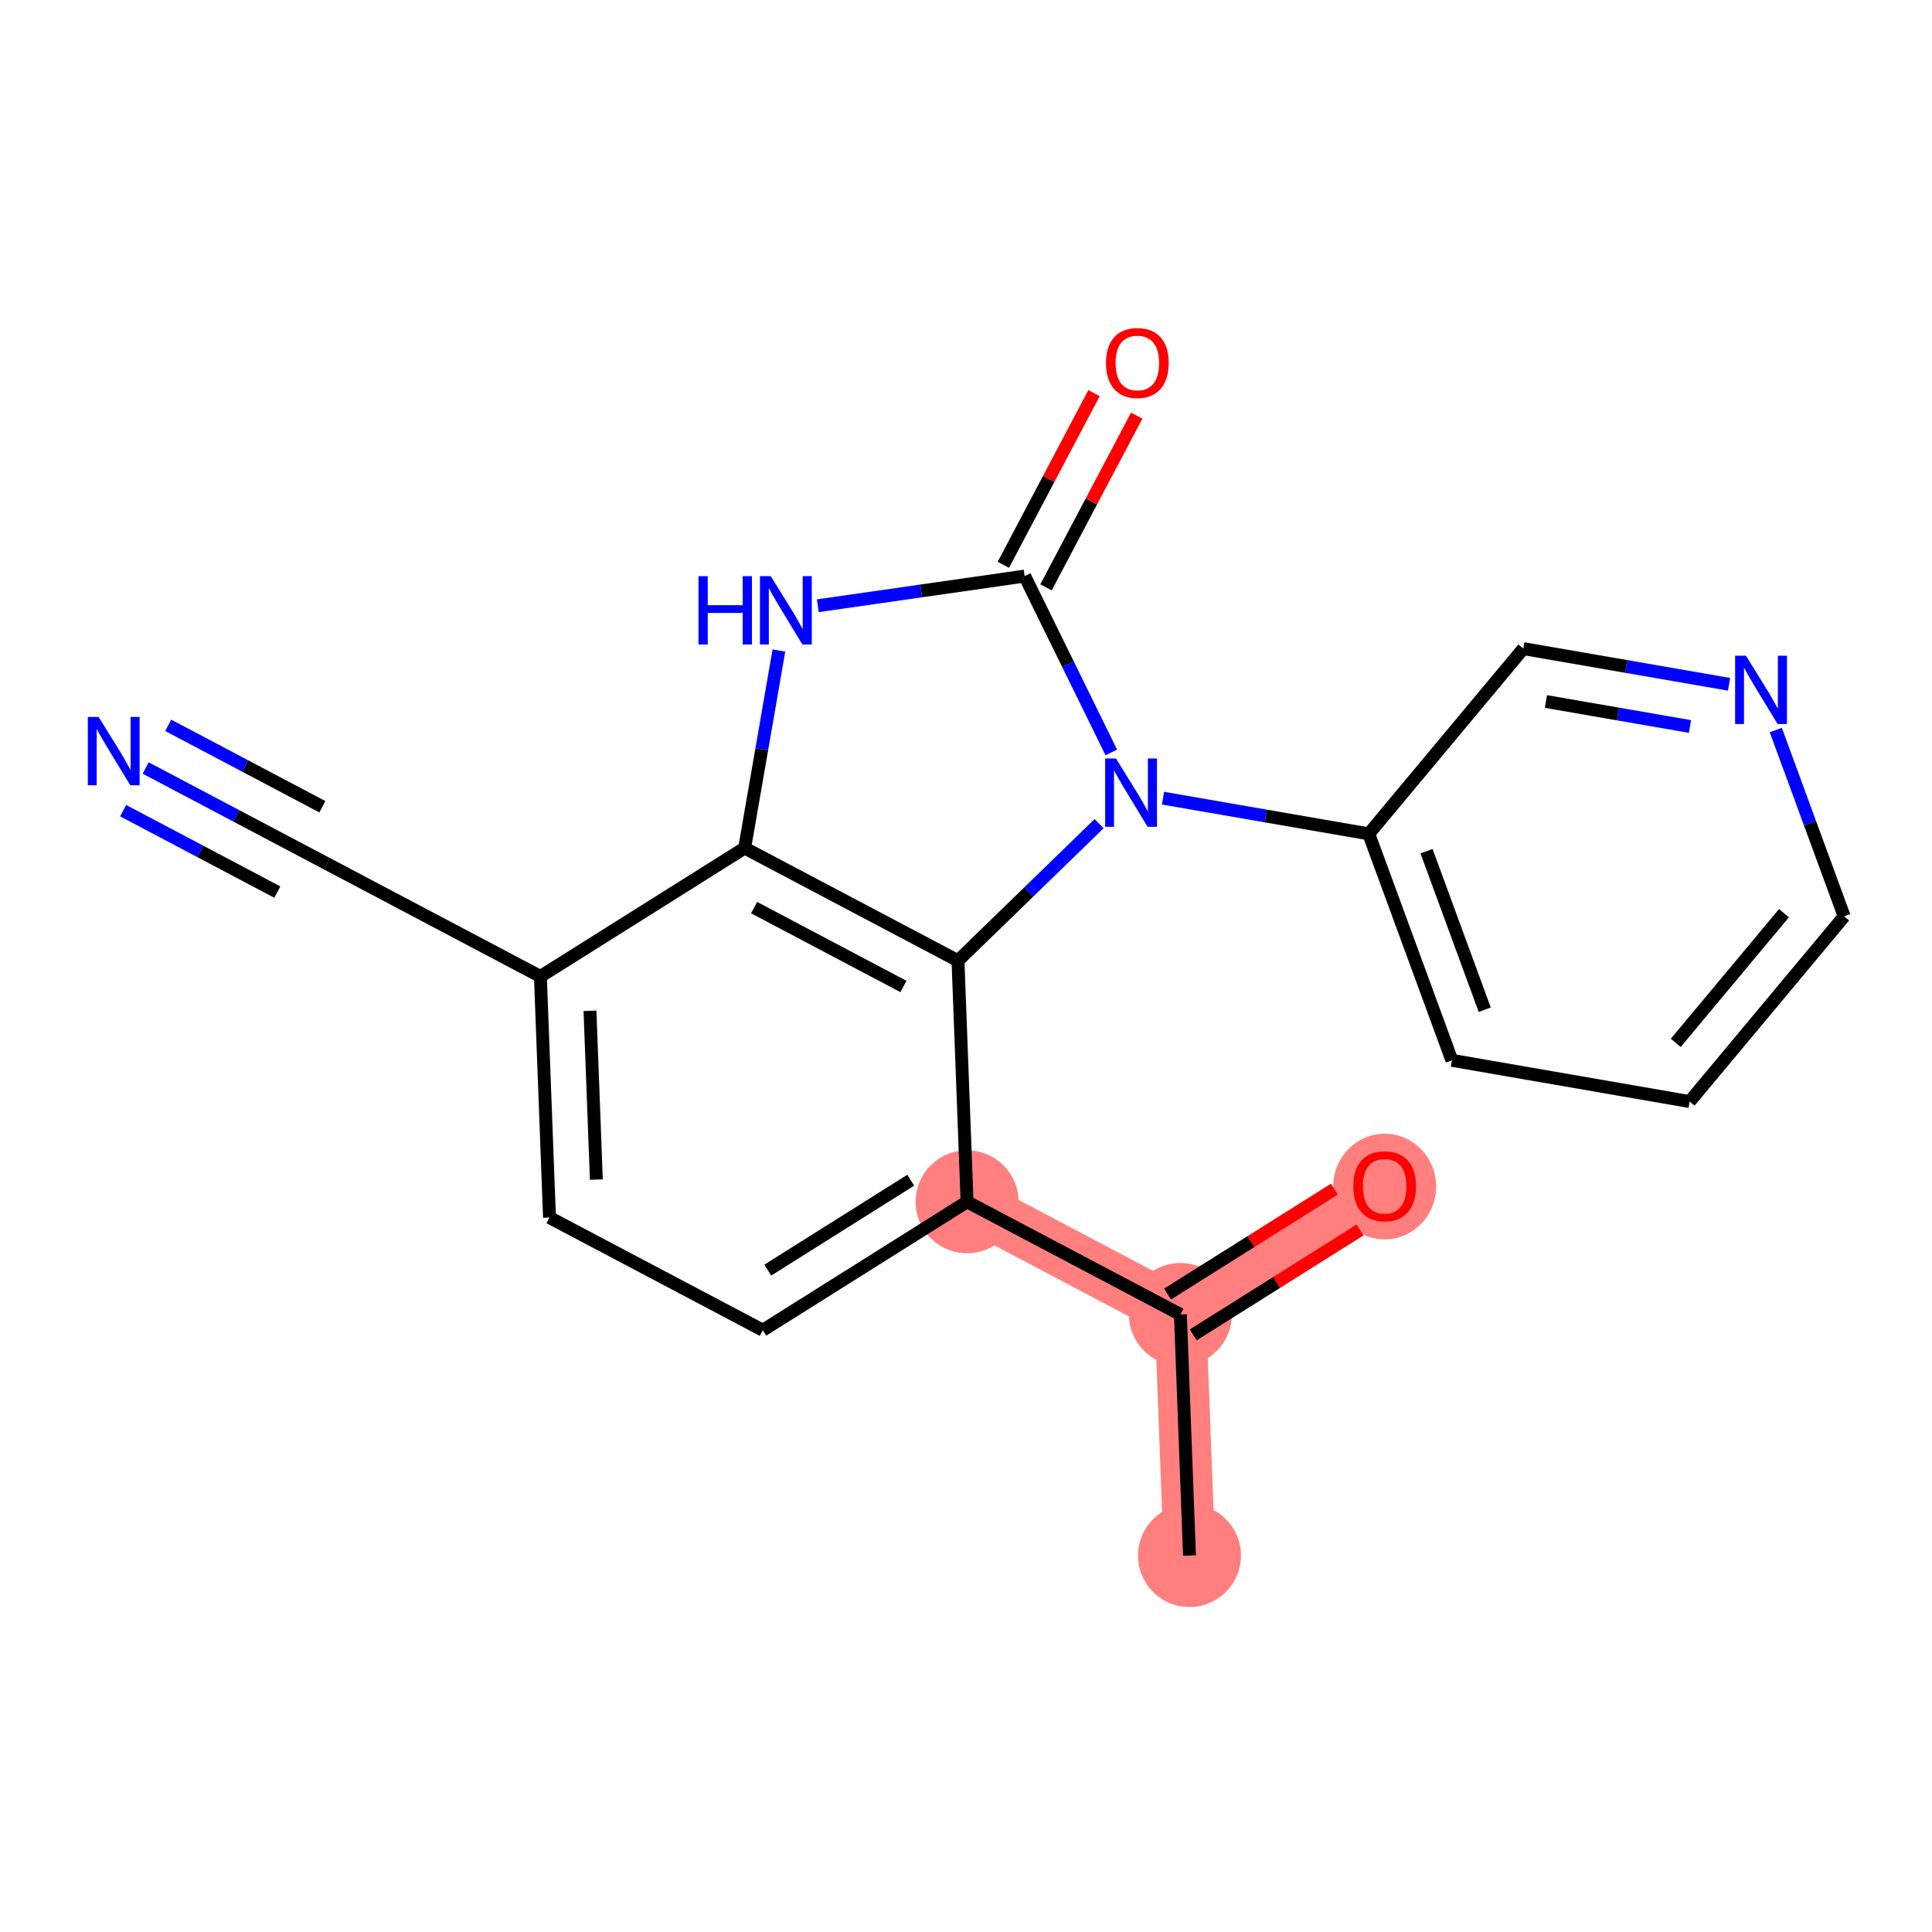 <?xml version='1.0' encoding='iso-8859-1'?>
<svg version='1.1' baseProfile='full'
              xmlns='http://www.w3.org/2000/svg'
                      xmlns:rdkit='http://www.rdkit.org/xml'
                      xmlns:xlink='http://www.w3.org/1999/xlink'
                  xml:space='preserve'
width='300px' height='300px' viewBox='0 0 300 300'>
<!-- END OF HEADER -->
<rect style='opacity:1.0;fill:#FFFFFF;stroke:none' width='300' height='300' x='0' y='0'> </rect>
<rect style='opacity:1.0;fill:#FFFFFF;stroke:none' width='300' height='300' x='0' y='0'> </rect>
<path d='M 184.705,241.545 L 183.293,204.109' style='fill:none;fill-rule:evenodd;stroke:#FF7F7F;stroke-width:8.0px;stroke-linecap:butt;stroke-linejoin:miter;stroke-opacity:1' />
<path d='M 183.293,204.109 L 215.007,184.168' style='fill:none;fill-rule:evenodd;stroke:#FF7F7F;stroke-width:8.0px;stroke-linecap:butt;stroke-linejoin:miter;stroke-opacity:1' />
<path d='M 183.293,204.109 L 150.166,186.614' style='fill:none;fill-rule:evenodd;stroke:#FF7F7F;stroke-width:8.0px;stroke-linecap:butt;stroke-linejoin:miter;stroke-opacity:1' />
<ellipse cx='184.705' cy='241.545' rx='7.493' ry='7.493'  style='fill:#FF7F7F;fill-rule:evenodd;stroke:#FF7F7F;stroke-width:1.0px;stroke-linecap:butt;stroke-linejoin:miter;stroke-opacity:1' />
<ellipse cx='183.293' cy='204.109' rx='7.493' ry='7.493'  style='fill:#FF7F7F;fill-rule:evenodd;stroke:#FF7F7F;stroke-width:1.0px;stroke-linecap:butt;stroke-linejoin:miter;stroke-opacity:1' />
<ellipse cx='215.007' cy='184.25' rx='7.493' ry='7.703'  style='fill:#FF7F7F;fill-rule:evenodd;stroke:#FF7F7F;stroke-width:1.0px;stroke-linecap:butt;stroke-linejoin:miter;stroke-opacity:1' />
<ellipse cx='150.166' cy='186.614' rx='7.493' ry='7.493'  style='fill:#FF7F7F;fill-rule:evenodd;stroke:#FF7F7F;stroke-width:1.0px;stroke-linecap:butt;stroke-linejoin:miter;stroke-opacity:1' />
<path class='bond-0 atom-0 atom-1' d='M 184.705,241.545 L 183.293,204.109' style='fill:none;fill-rule:evenodd;stroke:#000000;stroke-width:2.0px;stroke-linecap:butt;stroke-linejoin:miter;stroke-opacity:1' />
<path class='bond-1 atom-1 atom-2' d='M 185.287,207.28 L 198.241,199.135' style='fill:none;fill-rule:evenodd;stroke:#000000;stroke-width:2.0px;stroke-linecap:butt;stroke-linejoin:miter;stroke-opacity:1' />
<path class='bond-1 atom-1 atom-2' d='M 198.241,199.135 L 211.194,190.99' style='fill:none;fill-rule:evenodd;stroke:#FF0000;stroke-width:2.0px;stroke-linecap:butt;stroke-linejoin:miter;stroke-opacity:1' />
<path class='bond-1 atom-1 atom-2' d='M 181.299,200.937 L 194.252,192.792' style='fill:none;fill-rule:evenodd;stroke:#000000;stroke-width:2.0px;stroke-linecap:butt;stroke-linejoin:miter;stroke-opacity:1' />
<path class='bond-1 atom-1 atom-2' d='M 194.252,192.792 L 207.206,184.647' style='fill:none;fill-rule:evenodd;stroke:#FF0000;stroke-width:2.0px;stroke-linecap:butt;stroke-linejoin:miter;stroke-opacity:1' />
<path class='bond-2 atom-1 atom-3' d='M 183.293,204.109 L 150.166,186.614' style='fill:none;fill-rule:evenodd;stroke:#000000;stroke-width:2.0px;stroke-linecap:butt;stroke-linejoin:miter;stroke-opacity:1' />
<path class='bond-3 atom-3 atom-4' d='M 150.166,186.614 L 118.452,206.555' style='fill:none;fill-rule:evenodd;stroke:#000000;stroke-width:2.0px;stroke-linecap:butt;stroke-linejoin:miter;stroke-opacity:1' />
<path class='bond-3 atom-3 atom-4' d='M 141.421,183.262 L 119.221,197.221' style='fill:none;fill-rule:evenodd;stroke:#000000;stroke-width:2.0px;stroke-linecap:butt;stroke-linejoin:miter;stroke-opacity:1' />
<path class='bond-20 atom-20 atom-3' d='M 148.754,149.178 L 150.166,186.614' style='fill:none;fill-rule:evenodd;stroke:#000000;stroke-width:2.0px;stroke-linecap:butt;stroke-linejoin:miter;stroke-opacity:1' />
<path class='bond-4 atom-4 atom-5' d='M 118.452,206.555 L 85.325,189.06' style='fill:none;fill-rule:evenodd;stroke:#000000;stroke-width:2.0px;stroke-linecap:butt;stroke-linejoin:miter;stroke-opacity:1' />
<path class='bond-5 atom-5 atom-6' d='M 85.325,189.06 L 83.913,151.624' style='fill:none;fill-rule:evenodd;stroke:#000000;stroke-width:2.0px;stroke-linecap:butt;stroke-linejoin:miter;stroke-opacity:1' />
<path class='bond-5 atom-5 atom-6' d='M 92.601,183.162 L 91.612,156.957' style='fill:none;fill-rule:evenodd;stroke:#000000;stroke-width:2.0px;stroke-linecap:butt;stroke-linejoin:miter;stroke-opacity:1' />
<path class='bond-6 atom-6 atom-7' d='M 83.913,151.624 L 50.786,134.129' style='fill:none;fill-rule:evenodd;stroke:#000000;stroke-width:2.0px;stroke-linecap:butt;stroke-linejoin:miter;stroke-opacity:1' />
<path class='bond-8 atom-6 atom-9' d='M 83.913,151.624 L 115.627,131.683' style='fill:none;fill-rule:evenodd;stroke:#000000;stroke-width:2.0px;stroke-linecap:butt;stroke-linejoin:miter;stroke-opacity:1' />
<path class='bond-7 atom-7 atom-8' d='M 50.786,134.129 L 36.703,126.692' style='fill:none;fill-rule:evenodd;stroke:#000000;stroke-width:2.0px;stroke-linecap:butt;stroke-linejoin:miter;stroke-opacity:1' />
<path class='bond-7 atom-7 atom-8' d='M 36.703,126.692 L 22.62,119.254' style='fill:none;fill-rule:evenodd;stroke:#0000FF;stroke-width:2.0px;stroke-linecap:butt;stroke-linejoin:miter;stroke-opacity:1' />
<path class='bond-7 atom-7 atom-8' d='M 50.06,125.273 L 38.09,118.951' style='fill:none;fill-rule:evenodd;stroke:#000000;stroke-width:2.0px;stroke-linecap:butt;stroke-linejoin:miter;stroke-opacity:1' />
<path class='bond-7 atom-7 atom-8' d='M 38.09,118.951 L 26.119,112.629' style='fill:none;fill-rule:evenodd;stroke:#0000FF;stroke-width:2.0px;stroke-linecap:butt;stroke-linejoin:miter;stroke-opacity:1' />
<path class='bond-7 atom-7 atom-8' d='M 43.062,138.523 L 31.092,132.201' style='fill:none;fill-rule:evenodd;stroke:#000000;stroke-width:2.0px;stroke-linecap:butt;stroke-linejoin:miter;stroke-opacity:1' />
<path class='bond-7 atom-7 atom-8' d='M 31.092,132.201 L 19.121,125.879' style='fill:none;fill-rule:evenodd;stroke:#0000FF;stroke-width:2.0px;stroke-linecap:butt;stroke-linejoin:miter;stroke-opacity:1' />
<path class='bond-9 atom-9 atom-10' d='M 115.627,131.683 L 118.287,116.348' style='fill:none;fill-rule:evenodd;stroke:#000000;stroke-width:2.0px;stroke-linecap:butt;stroke-linejoin:miter;stroke-opacity:1' />
<path class='bond-9 atom-9 atom-10' d='M 118.287,116.348 L 120.947,101.013' style='fill:none;fill-rule:evenodd;stroke:#0000FF;stroke-width:2.0px;stroke-linecap:butt;stroke-linejoin:miter;stroke-opacity:1' />
<path class='bond-21 atom-20 atom-9' d='M 148.754,149.178 L 115.627,131.683' style='fill:none;fill-rule:evenodd;stroke:#000000;stroke-width:2.0px;stroke-linecap:butt;stroke-linejoin:miter;stroke-opacity:1' />
<path class='bond-21 atom-20 atom-9' d='M 140.286,153.179 L 117.097,140.933' style='fill:none;fill-rule:evenodd;stroke:#000000;stroke-width:2.0px;stroke-linecap:butt;stroke-linejoin:miter;stroke-opacity:1' />
<path class='bond-10 atom-10 atom-11' d='M 126.989,94.06 L 143.051,91.757' style='fill:none;fill-rule:evenodd;stroke:#0000FF;stroke-width:2.0px;stroke-linecap:butt;stroke-linejoin:miter;stroke-opacity:1' />
<path class='bond-10 atom-10 atom-11' d='M 143.051,91.757 L 159.112,89.454' style='fill:none;fill-rule:evenodd;stroke:#000000;stroke-width:2.0px;stroke-linecap:butt;stroke-linejoin:miter;stroke-opacity:1' />
<path class='bond-11 atom-11 atom-12' d='M 162.425,91.204 L 169.465,77.873' style='fill:none;fill-rule:evenodd;stroke:#000000;stroke-width:2.0px;stroke-linecap:butt;stroke-linejoin:miter;stroke-opacity:1' />
<path class='bond-11 atom-11 atom-12' d='M 169.465,77.873 L 176.505,64.543' style='fill:none;fill-rule:evenodd;stroke:#FF0000;stroke-width:2.0px;stroke-linecap:butt;stroke-linejoin:miter;stroke-opacity:1' />
<path class='bond-11 atom-11 atom-12' d='M 155.8,87.704 L 162.84,74.374' style='fill:none;fill-rule:evenodd;stroke:#000000;stroke-width:2.0px;stroke-linecap:butt;stroke-linejoin:miter;stroke-opacity:1' />
<path class='bond-11 atom-11 atom-12' d='M 162.84,74.374 L 169.88,61.044' style='fill:none;fill-rule:evenodd;stroke:#FF0000;stroke-width:2.0px;stroke-linecap:butt;stroke-linejoin:miter;stroke-opacity:1' />
<path class='bond-12 atom-11 atom-13' d='M 159.112,89.454 L 165.838,103.146' style='fill:none;fill-rule:evenodd;stroke:#000000;stroke-width:2.0px;stroke-linecap:butt;stroke-linejoin:miter;stroke-opacity:1' />
<path class='bond-12 atom-11 atom-13' d='M 165.838,103.146 L 172.563,116.838' style='fill:none;fill-rule:evenodd;stroke:#0000FF;stroke-width:2.0px;stroke-linecap:butt;stroke-linejoin:miter;stroke-opacity:1' />
<path class='bond-13 atom-13 atom-14' d='M 180.589,123.939 L 196.565,126.71' style='fill:none;fill-rule:evenodd;stroke:#0000FF;stroke-width:2.0px;stroke-linecap:butt;stroke-linejoin:miter;stroke-opacity:1' />
<path class='bond-13 atom-13 atom-14' d='M 196.565,126.71 L 212.541,129.481' style='fill:none;fill-rule:evenodd;stroke:#000000;stroke-width:2.0px;stroke-linecap:butt;stroke-linejoin:miter;stroke-opacity:1' />
<path class='bond-19 atom-13 atom-20' d='M 170.669,127.896 L 159.712,138.537' style='fill:none;fill-rule:evenodd;stroke:#0000FF;stroke-width:2.0px;stroke-linecap:butt;stroke-linejoin:miter;stroke-opacity:1' />
<path class='bond-19 atom-13 atom-20' d='M 159.712,138.537 L 148.754,149.178' style='fill:none;fill-rule:evenodd;stroke:#000000;stroke-width:2.0px;stroke-linecap:butt;stroke-linejoin:miter;stroke-opacity:1' />
<path class='bond-14 atom-14 atom-15' d='M 212.541,129.481 L 225.452,164.648' style='fill:none;fill-rule:evenodd;stroke:#000000;stroke-width:2.0px;stroke-linecap:butt;stroke-linejoin:miter;stroke-opacity:1' />
<path class='bond-14 atom-14 atom-15' d='M 221.511,132.174 L 230.549,156.791' style='fill:none;fill-rule:evenodd;stroke:#000000;stroke-width:2.0px;stroke-linecap:butt;stroke-linejoin:miter;stroke-opacity:1' />
<path class='bond-22 atom-19 atom-14' d='M 236.541,100.716 L 212.541,129.481' style='fill:none;fill-rule:evenodd;stroke:#000000;stroke-width:2.0px;stroke-linecap:butt;stroke-linejoin:miter;stroke-opacity:1' />
<path class='bond-15 atom-15 atom-16' d='M 225.452,164.648 L 262.364,171.05' style='fill:none;fill-rule:evenodd;stroke:#000000;stroke-width:2.0px;stroke-linecap:butt;stroke-linejoin:miter;stroke-opacity:1' />
<path class='bond-16 atom-16 atom-17' d='M 262.364,171.05 L 286.364,142.285' style='fill:none;fill-rule:evenodd;stroke:#000000;stroke-width:2.0px;stroke-linecap:butt;stroke-linejoin:miter;stroke-opacity:1' />
<path class='bond-16 atom-16 atom-17' d='M 260.211,161.935 L 277.011,141.8' style='fill:none;fill-rule:evenodd;stroke:#000000;stroke-width:2.0px;stroke-linecap:butt;stroke-linejoin:miter;stroke-opacity:1' />
<path class='bond-17 atom-17 atom-18' d='M 286.364,142.285 L 281.054,127.822' style='fill:none;fill-rule:evenodd;stroke:#000000;stroke-width:2.0px;stroke-linecap:butt;stroke-linejoin:miter;stroke-opacity:1' />
<path class='bond-17 atom-17 atom-18' d='M 281.054,127.822 L 275.744,113.359' style='fill:none;fill-rule:evenodd;stroke:#0000FF;stroke-width:2.0px;stroke-linecap:butt;stroke-linejoin:miter;stroke-opacity:1' />
<path class='bond-18 atom-18 atom-19' d='M 268.492,106.257 L 252.516,103.486' style='fill:none;fill-rule:evenodd;stroke:#0000FF;stroke-width:2.0px;stroke-linecap:butt;stroke-linejoin:miter;stroke-opacity:1' />
<path class='bond-18 atom-18 atom-19' d='M 252.516,103.486 L 236.541,100.716' style='fill:none;fill-rule:evenodd;stroke:#000000;stroke-width:2.0px;stroke-linecap:butt;stroke-linejoin:miter;stroke-opacity:1' />
<path class='bond-18 atom-18 atom-19' d='M 262.419,112.808 L 251.236,110.869' style='fill:none;fill-rule:evenodd;stroke:#0000FF;stroke-width:2.0px;stroke-linecap:butt;stroke-linejoin:miter;stroke-opacity:1' />
<path class='bond-18 atom-18 atom-19' d='M 251.236,110.869 L 240.053,108.929' style='fill:none;fill-rule:evenodd;stroke:#000000;stroke-width:2.0px;stroke-linecap:butt;stroke-linejoin:miter;stroke-opacity:1' />
<path  class='atom-2' d='M 210.137 184.198
Q 210.137 181.65, 211.396 180.227
Q 212.654 178.803, 215.007 178.803
Q 217.36 178.803, 218.618 180.227
Q 219.877 181.65, 219.877 184.198
Q 219.877 186.775, 218.603 188.244
Q 217.33 189.697, 215.007 189.697
Q 212.669 189.697, 211.396 188.244
Q 210.137 186.79, 210.137 184.198
M 215.007 188.498
Q 216.625 188.498, 217.495 187.42
Q 218.379 186.326, 218.379 184.198
Q 218.379 182.115, 217.495 181.066
Q 216.625 180.002, 215.007 180.002
Q 213.389 180.002, 212.505 181.051
Q 211.635 182.1, 211.635 184.198
Q 211.635 186.341, 212.505 187.42
Q 213.389 188.498, 215.007 188.498
' fill='#FF0000'/>
<path  class='atom-8' d='M 15.315 111.33
L 18.791 116.949
Q 19.136 117.503, 19.69 118.507
Q 20.245 119.511, 20.275 119.571
L 20.275 111.33
L 21.683 111.33
L 21.683 121.939
L 20.23 121.939
L 16.498 115.795
Q 16.064 115.076, 15.599 114.252
Q 15.15 113.428, 15.015 113.173
L 15.015 121.939
L 13.636 121.939
L 13.636 111.33
L 15.315 111.33
' fill='#0000FF'/>
<path  class='atom-10' d='M 108.46 89.467
L 109.899 89.467
L 109.899 93.977
L 115.323 93.977
L 115.323 89.467
L 116.762 89.467
L 116.762 100.076
L 115.323 100.076
L 115.323 95.176
L 109.899 95.176
L 109.899 100.076
L 108.46 100.076
L 108.46 89.467
' fill='#0000FF'/>
<path  class='atom-10' d='M 119.684 89.467
L 123.161 95.086
Q 123.505 95.641, 124.06 96.645
Q 124.614 97.649, 124.644 97.709
L 124.644 89.467
L 126.053 89.467
L 126.053 100.076
L 124.599 100.076
L 120.868 93.933
Q 120.433 93.213, 119.969 92.389
Q 119.519 91.565, 119.384 91.31
L 119.384 100.076
L 118.006 100.076
L 118.006 89.467
L 119.684 89.467
' fill='#0000FF'/>
<path  class='atom-12' d='M 171.737 56.357
Q 171.737 53.81, 172.996 52.386
Q 174.255 50.963, 176.607 50.963
Q 178.96 50.963, 180.219 52.386
Q 181.478 53.81, 181.478 56.357
Q 181.478 58.935, 180.204 60.403
Q 178.93 61.857, 176.607 61.857
Q 174.27 61.857, 172.996 60.403
Q 171.737 58.95, 171.737 56.357
M 176.607 60.658
Q 178.226 60.658, 179.095 59.579
Q 179.979 58.485, 179.979 56.357
Q 179.979 54.275, 179.095 53.225
Q 178.226 52.162, 176.607 52.162
Q 174.989 52.162, 174.105 53.211
Q 173.236 54.26, 173.236 56.357
Q 173.236 58.5, 174.105 59.579
Q 174.989 60.658, 176.607 60.658
' fill='#FF0000'/>
<path  class='atom-13' d='M 173.284 117.774
L 176.761 123.394
Q 177.105 123.948, 177.66 124.952
Q 178.214 125.956, 178.244 126.016
L 178.244 117.774
L 179.653 117.774
L 179.653 128.384
L 178.199 128.384
L 174.468 122.24
Q 174.033 121.521, 173.569 120.696
Q 173.119 119.872, 172.984 119.617
L 172.984 128.384
L 171.606 128.384
L 171.606 117.774
L 173.284 117.774
' fill='#0000FF'/>
<path  class='atom-18' d='M 271.107 101.813
L 274.584 107.432
Q 274.928 107.987, 275.483 108.991
Q 276.037 109.995, 276.067 110.055
L 276.067 101.813
L 277.476 101.813
L 277.476 112.422
L 276.022 112.422
L 272.291 106.278
Q 271.856 105.559, 271.392 104.735
Q 270.942 103.911, 270.807 103.656
L 270.807 112.422
L 269.429 112.422
L 269.429 101.813
L 271.107 101.813
' fill='#0000FF'/>
</svg>
